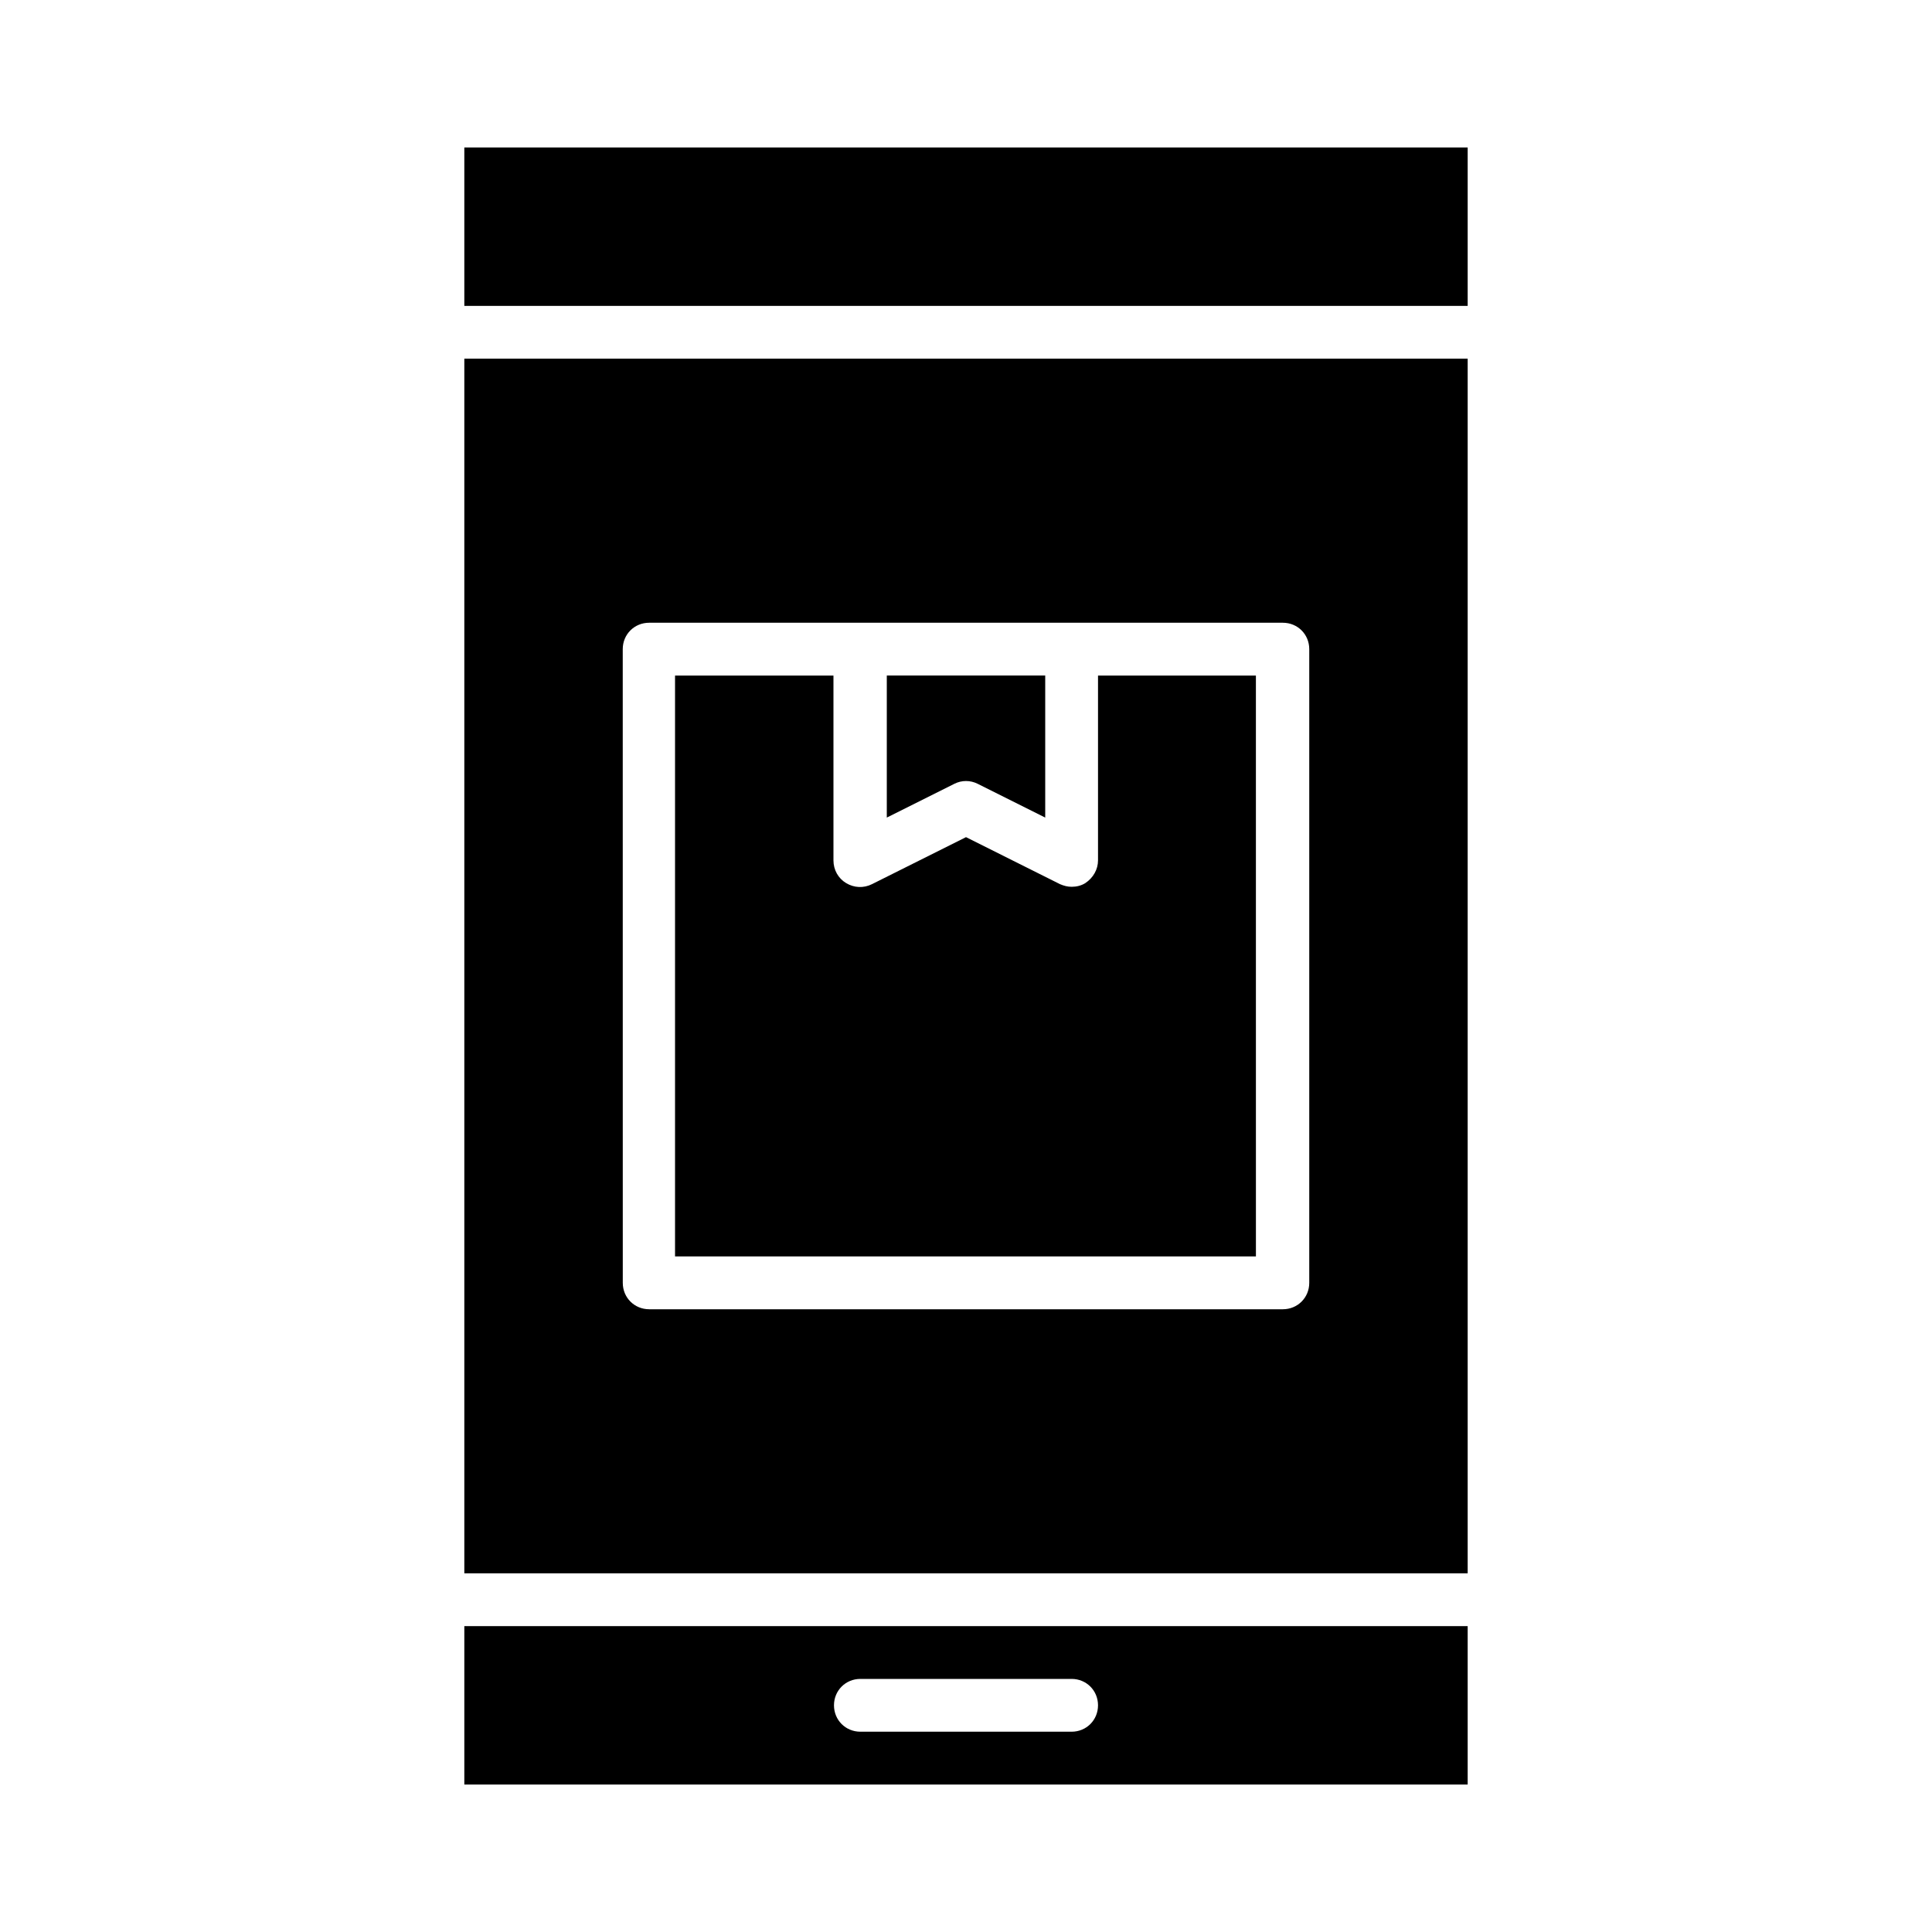 <?xml version="1.0" encoding="UTF-8"?>
<!-- Uploaded to: ICON Repo, www.iconrepo.com, Generator: ICON Repo Mixer Tools -->
<svg fill="#000000" width="800px" height="800px" version="1.1" viewBox="144 144 512 512" xmlns="http://www.w3.org/2000/svg">
 <g>
  <path d="m267.05 560.94h265.9v-321.88h-265.9zm41.984-244.91c0-3.918 3.078-6.996 6.996-6.996h167.94c3.918 0 6.996 3.078 6.996 6.996v167.94c0 3.918-3.078 6.996-6.996 6.996h-167.93c-3.918 0-6.996-3.078-6.996-6.996z"/>
  <path d="m267.05 183.08h265.9v41.984h-265.9z"/>
  <path d="m267.05 616.92h265.9v-41.984h-265.9zm104.96-27.992h55.98c3.918 0 6.996 3.078 6.996 6.996s-3.078 6.996-6.996 6.996h-55.98c-3.918 0-6.996-3.078-6.996-6.996 0-3.914 3.078-6.996 6.996-6.996z"/>
  <path d="m476.97 323.03h-41.984v48.98c0 2.379-1.258 4.617-3.359 6.019-1.121 0.699-2.379 0.98-3.637 0.98-1.121 0-2.098-0.281-3.078-0.699l-24.91-12.457-24.91 12.457c-2.238 1.121-4.758 0.98-6.856-0.281-2.098-1.258-3.359-3.5-3.359-6.019v-48.98h-41.984v153.94h153.94l-0.004-153.94z"/>
  <path d="m403.08 351.71 17.914 8.957v-37.645h-41.984v37.645l17.914-8.957c1.957-0.977 4.195-0.977 6.156 0z"/>
 </g>
</svg>